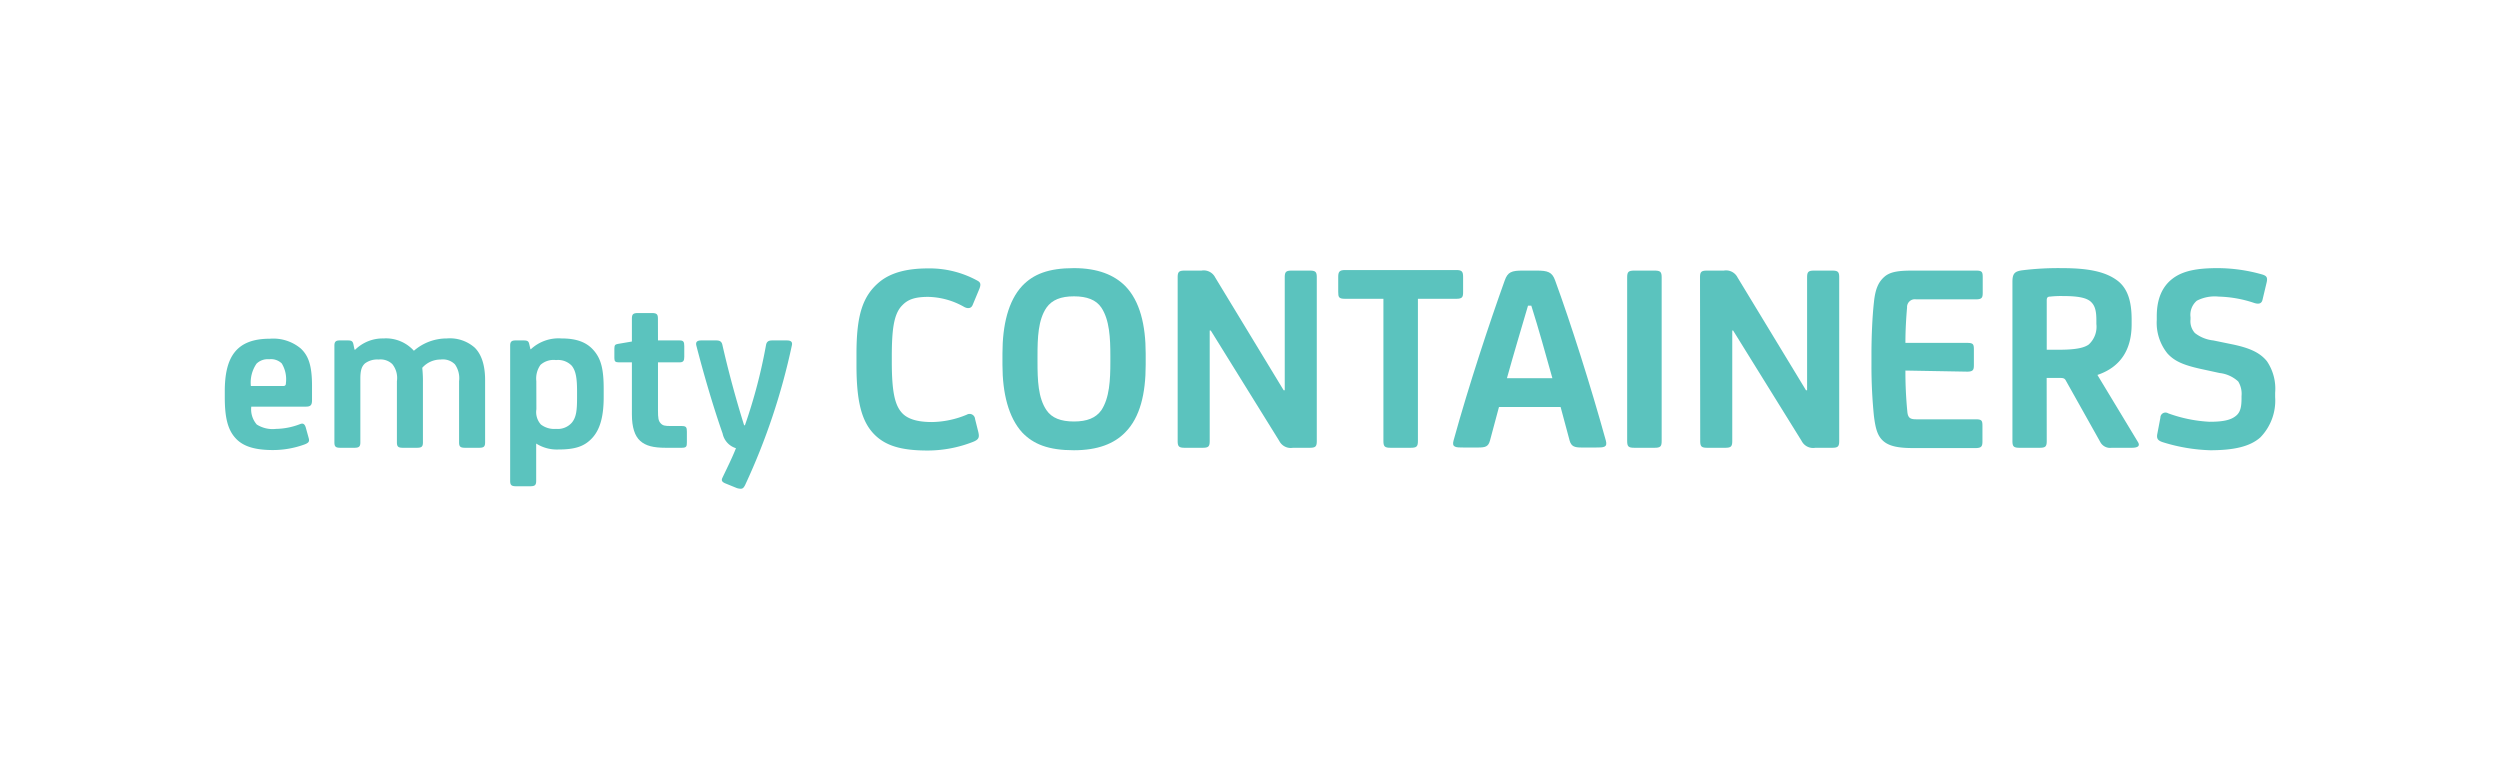 <svg id="Layer_1" data-name="Layer 1" xmlns="http://www.w3.org/2000/svg" viewBox="0 0 365.13 110.54"><path d="M45.57,58.46c0,.67-.19.93-.87.93h-8A3.39,3.39,0,0,0,37.5,62a4.33,4.33,0,0,0,2.82.64,10.1,10.1,0,0,0,3.46-.68c.38-.16.7-.16.89.52L45.09,64c.13.48,0,.67-.58.9a13.48,13.48,0,0,1-4.64.83c-2.59,0-4.29-.51-5.37-1.63-1.25-1.28-1.67-3.14-1.67-6.08v-.87c0-5,1.67-7.68,6.59-7.68a6.26,6.26,0,0,1,4.52,1.44c1.05,1,1.63,2.34,1.63,5.41Zm-8.1-5.35a4.87,4.87,0,0,0-.83,3.27h4.7c.32,0,.42-.13.42-.45a4.45,4.45,0,0,0-.61-2.85,2.27,2.27,0,0,0-1.85-.61A2.35,2.35,0,0,0,37.47,53.11Z" style="fill:#5bc3be"/><path d="M70.85,64.6c0,.64-.19.8-.9.8h-2c-.71,0-.9-.16-.9-.8V55.67a3.51,3.51,0,0,0-.61-2.46,2.49,2.49,0,0,0-2.08-.7,3.56,3.56,0,0,0-2.69,1.21,17.67,17.67,0,0,1,.1,2.15V64.6c0,.64-.19.8-.9.8h-2c-.71,0-.9-.16-.9-.8V55.67a3.24,3.24,0,0,0-.67-2.49,2.48,2.48,0,0,0-2-.67,3,3,0,0,0-2,.57c-.42.39-.67.9-.67,2.21V64.6c0,.64-.2.8-.9.8h-2c-.7,0-.89-.16-.89-.8V50.46c0-.55.22-.74.76-.74h1.19c.54,0,.73.1.83.58l.16.77h.1A5.73,5.73,0,0,1,56,49.43a5.5,5.5,0,0,1,4.45,1.8,7.31,7.31,0,0,1,4.8-1.8,5.48,5.48,0,0,1,4.09,1.35c1,1,1.51,2.59,1.51,4.73Z" style="fill:#5bc3be"/><path d="M77.47,51h.07A5.93,5.93,0,0,1,82,49.43c2.08,0,3.61.48,4.7,1.73s1.47,2.75,1.47,5.67V58c0,2.69-.48,4.64-1.63,5.92s-2.53,1.73-5,1.73a5.62,5.62,0,0,1-3.23-.87v5.44c0,.64-.19.8-.9.8h-2c-.71,0-.9-.16-.9-.8V50.46c0-.55.22-.74.77-.74h1.18c.55,0,.74.1.83.51Zm.87,8.77A2.71,2.71,0,0,0,79,62a3.21,3.21,0,0,0,2.21.64,2.74,2.74,0,0,0,2.3-.9c.67-.8.77-1.86.77-3.65v-.93c0-2-.19-3-.77-3.74a2.76,2.76,0,0,0-2.3-.83,2.87,2.87,0,0,0-2.27.7,3.44,3.44,0,0,0-.61,2.37Z" style="fill:#5bc3be"/><path d="M96.1,49.72h3.17c.54,0,.67.19.67.83v1.57c0,.55-.13.8-.67.8H96.1v7c0,1.15.06,1.53.38,1.89s.64.41,1.51.41h1.56c.68,0,.77.19.77.83V64.6c0,.61-.06.8-.77.8h-2.3c-1.85,0-2.94-.29-3.74-1s-1.22-2-1.22-3.84V52.92H90.37c-.48,0-.64-.13-.64-.61v-1.4c0-.52.13-.61.51-.68l2.05-.35V46.52c0-.64.19-.8.9-.8h2c.71,0,.9.16.9.8Z" style="fill:#5bc3be"/><path d="M107.49,65.46a2.83,2.83,0,0,1-1.95-2.14c-1.18-3.36-2.59-8-3.84-12.86-.13-.55.16-.74.74-.74h2.17c.55,0,.8.19.9.67.89,3.91,2,8,3.17,11.72h.12a77.15,77.15,0,0,0,3.08-11.72c.09-.48.35-.67.89-.67h2.15c.57,0,.86.19.73.74a95.16,95.16,0,0,1-6.81,20.35c-.2.41-.36.57-.64.57a1.82,1.82,0,0,1-.74-.16l-1.57-.64c-.48-.22-.57-.44-.35-.86C106.21,68.31,106.92,66.9,107.49,65.46Z" style="fill:#5bc3be"/><path d="M142.77,41c.44.24.52.52.28,1.16l-1,2.4c-.24.56-.8.52-1.28.24a11,11,0,0,0-5.2-1.44c-2,0-3,.4-3.8,1.24-1.24,1.24-1.52,3.56-1.52,7.52v.72c0,4.16.4,6.16,1.36,7.32.8,1,2.28,1.48,4.48,1.48a13.63,13.63,0,0,0,5.12-1.08.8.8,0,0,1,1.2.64l.48,1.92c.16.72.12,1.08-.84,1.44a18.23,18.23,0,0,1-6.56,1.24c-3.72,0-6.08-.64-7.76-2.32-1.92-1.92-2.64-4.92-2.64-10.16v-1.6c0-5.6.84-8.52,3.48-10.64,1.64-1.28,3.92-1.88,7-1.88A14.52,14.52,0,0,1,142.77,41Z" style="fill:#5bc3be"/><path d="M167.33,53.28c0,4.16-.8,7.68-3,9.88-1.6,1.64-4,2.6-7.48,2.6-3.72,0-5.92-.88-7.56-2.6-2-2.2-2.88-5.72-2.88-9.88V51.64c0-4.16.84-7.68,2.88-9.88,1.64-1.72,3.84-2.6,7.56-2.6,3.48,0,5.88,1,7.48,2.6,2.16,2.2,3,5.72,3,9.88ZM162.17,52c0-2.64-.12-5.28-1.32-7.08-.76-1.12-2.08-1.64-4-1.64s-3.2.52-4,1.64c-1.24,1.8-1.32,4.44-1.32,7.08v.84c0,2.64.08,5.28,1.32,7.08.76,1.12,2.08,1.64,4,1.64s3.2-.52,4-1.64c1.2-1.8,1.32-4.44,1.32-7.08Z" style="fill:#5bc3be"/><path d="M172,40.52c0-.84.2-1,1.08-1h2.4a1.88,1.88,0,0,1,2,1l10,16.48h.16V40.52c0-.84.2-1,1.08-1h2.52c.88,0,1.08.16,1.08,1V64.4c0,.84-.2,1-1.08,1h-2.4a1.88,1.88,0,0,1-2-1l-10-16.12h-.16V64.4c0,.84-.2,1-1.08,1h-2.52c-.88,0-1.08-.16-1.08-1Z" style="fill:#5bc3be"/><path d="M207.09,64.4c0,.84-.2,1-1.08,1h-2.88c-.88,0-1.08-.16-1.08-1V43.64h-5.6c-.92,0-1-.24-1-1v-2.2c0-.76.2-1,1-1h16.24c.8,0,1,.2,1,1v2.2c0,.72-.08,1-1,1h-5.6Z" style="fill:#5bc3be"/><path d="M217.61,64.36c-.24.88-.68,1-1.72,1h-2.12c-1.12,0-1.76,0-1.48-1,2.24-8.12,5.24-17.16,7.48-23.4.44-1.24,1-1.44,2.64-1.44h2c1.64,0,2.28.2,2.72,1.44,2.28,6.24,5.16,15.28,7.41,23.4.27,1-.33,1-1.45,1h-2.12c-1,0-1.48-.16-1.72-1l-1.32-4.92h-9Zm5.56-19.72c-1,3.4-2.08,7-3.08,10.6h6.64c-1-3.56-2-7.2-3.08-10.6Z" style="fill:#5bc3be"/><path d="M242.69,64.4c0,.84-.2,1-1.08,1h-2.88c-.88,0-1.08-.16-1.08-1V40.52c0-.84.2-1,1.08-1h2.88c.88,0,1.08.16,1.08,1Z" style="fill:#5bc3be"/><path d="M248.29,40.52c0-.84.2-1,1.08-1h2.4a1.88,1.88,0,0,1,2,1l10,16.48h.16V40.52c0-.84.2-1,1.08-1h2.53c.88,0,1.08.16,1.08,1V64.4c0,.84-.2,1-1.08,1h-2.41a1.88,1.88,0,0,1-2-1l-10-16.12H253V64.4c0,.84-.2,1-1.08,1h-2.52c-.88,0-1.08-.16-1.08-1Z" style="fill:#5bc3be"/><path d="M278.29,54.12a59.38,59.38,0,0,0,.28,6c.08.92.44,1.12,1.28,1.12h8.69c.92,0,1,.2,1,1v2.2c0,.72-.12,1-1,1h-9.17c-2,0-3.4-.24-4.28-1s-1.16-1.8-1.4-3.68a73.25,73.25,0,0,1-.36-7.48V51.64c0-2.32.12-5.36.36-7.48.2-2,.68-3,1.56-3.76s2.24-.88,4.12-.88h9.21c.92,0,1,.2,1,1v2.2c0,.72-.08,1-1,1h-8.73a1.14,1.14,0,0,0-1.32,1.2c-.12,1.4-.24,3.2-.24,5.16h9c.92,0,1,.2,1,1v2.2c0,.72-.08,1-1,1Z" style="fill:#5bc3be"/><path d="M298.93,64.4c0,.84-.2,1-1.08,1H295c-.88,0-1.08-.16-1.08-1V41.16c0-1.2.32-1.52,1.4-1.68a43,43,0,0,1,5.8-.32c3.93,0,6.45.52,8.21,1.88,1.4,1.12,2,2.92,2,5.64v.68c0,3.64-1.56,6.24-5,7.4l5.92,9.8c.32.52.08.84-.92.84h-2.92a1.62,1.62,0,0,1-1.68-.88l-5-8.92c-.16-.32-.36-.4-.81-.4h-2Zm.49-21.08c-.37,0-.49.16-.49.56v7.2h1.77c2.32,0,3.64-.24,4.36-.76a3.5,3.5,0,0,0,1.12-3V46.8c0-1.4-.2-2.16-.8-2.72s-1.76-.84-4-.84A14.44,14.44,0,0,0,299.42,43.32Z" style="fill:#5bc3be"/><path d="M315.93,64.6c-.76-.24-1-.52-.84-1.28l.44-2.32a.74.74,0,0,1,1.12-.64,20.62,20.62,0,0,0,6.05,1.24c1.84,0,3.08-.2,3.88-.88.64-.52.8-1.32.8-2.56v-.32a3.44,3.44,0,0,0-.48-2.12,4.79,4.79,0,0,0-2.72-1.24l-2.76-.6c-2.52-.56-3.84-1.12-4.88-2.28A7.14,7.14,0,0,1,315,46.72V46.2c0-2.56.8-4.36,2.33-5.52s3.64-1.52,6.6-1.52a24,24,0,0,1,6.44.92c.68.2.84.44.68,1.16l-.6,2.52c-.12.56-.52.72-1.24.48a17.58,17.58,0,0,0-5.16-.92,5.69,5.69,0,0,0-3.2.6,2.71,2.71,0,0,0-.92,2.4v.32a2.56,2.56,0,0,0,.64,2,5.25,5.25,0,0,0,2.68,1.08l2.92.6c2.44.52,3.92,1.2,4.92,2.44a7.15,7.15,0,0,1,1.2,4.6V58a7.7,7.7,0,0,1-2.16,5.88c-1.52,1.36-3.92,1.88-7.32,1.88A25.68,25.68,0,0,1,315.93,64.6Z" style="fill:#5bc3be"/></svg>